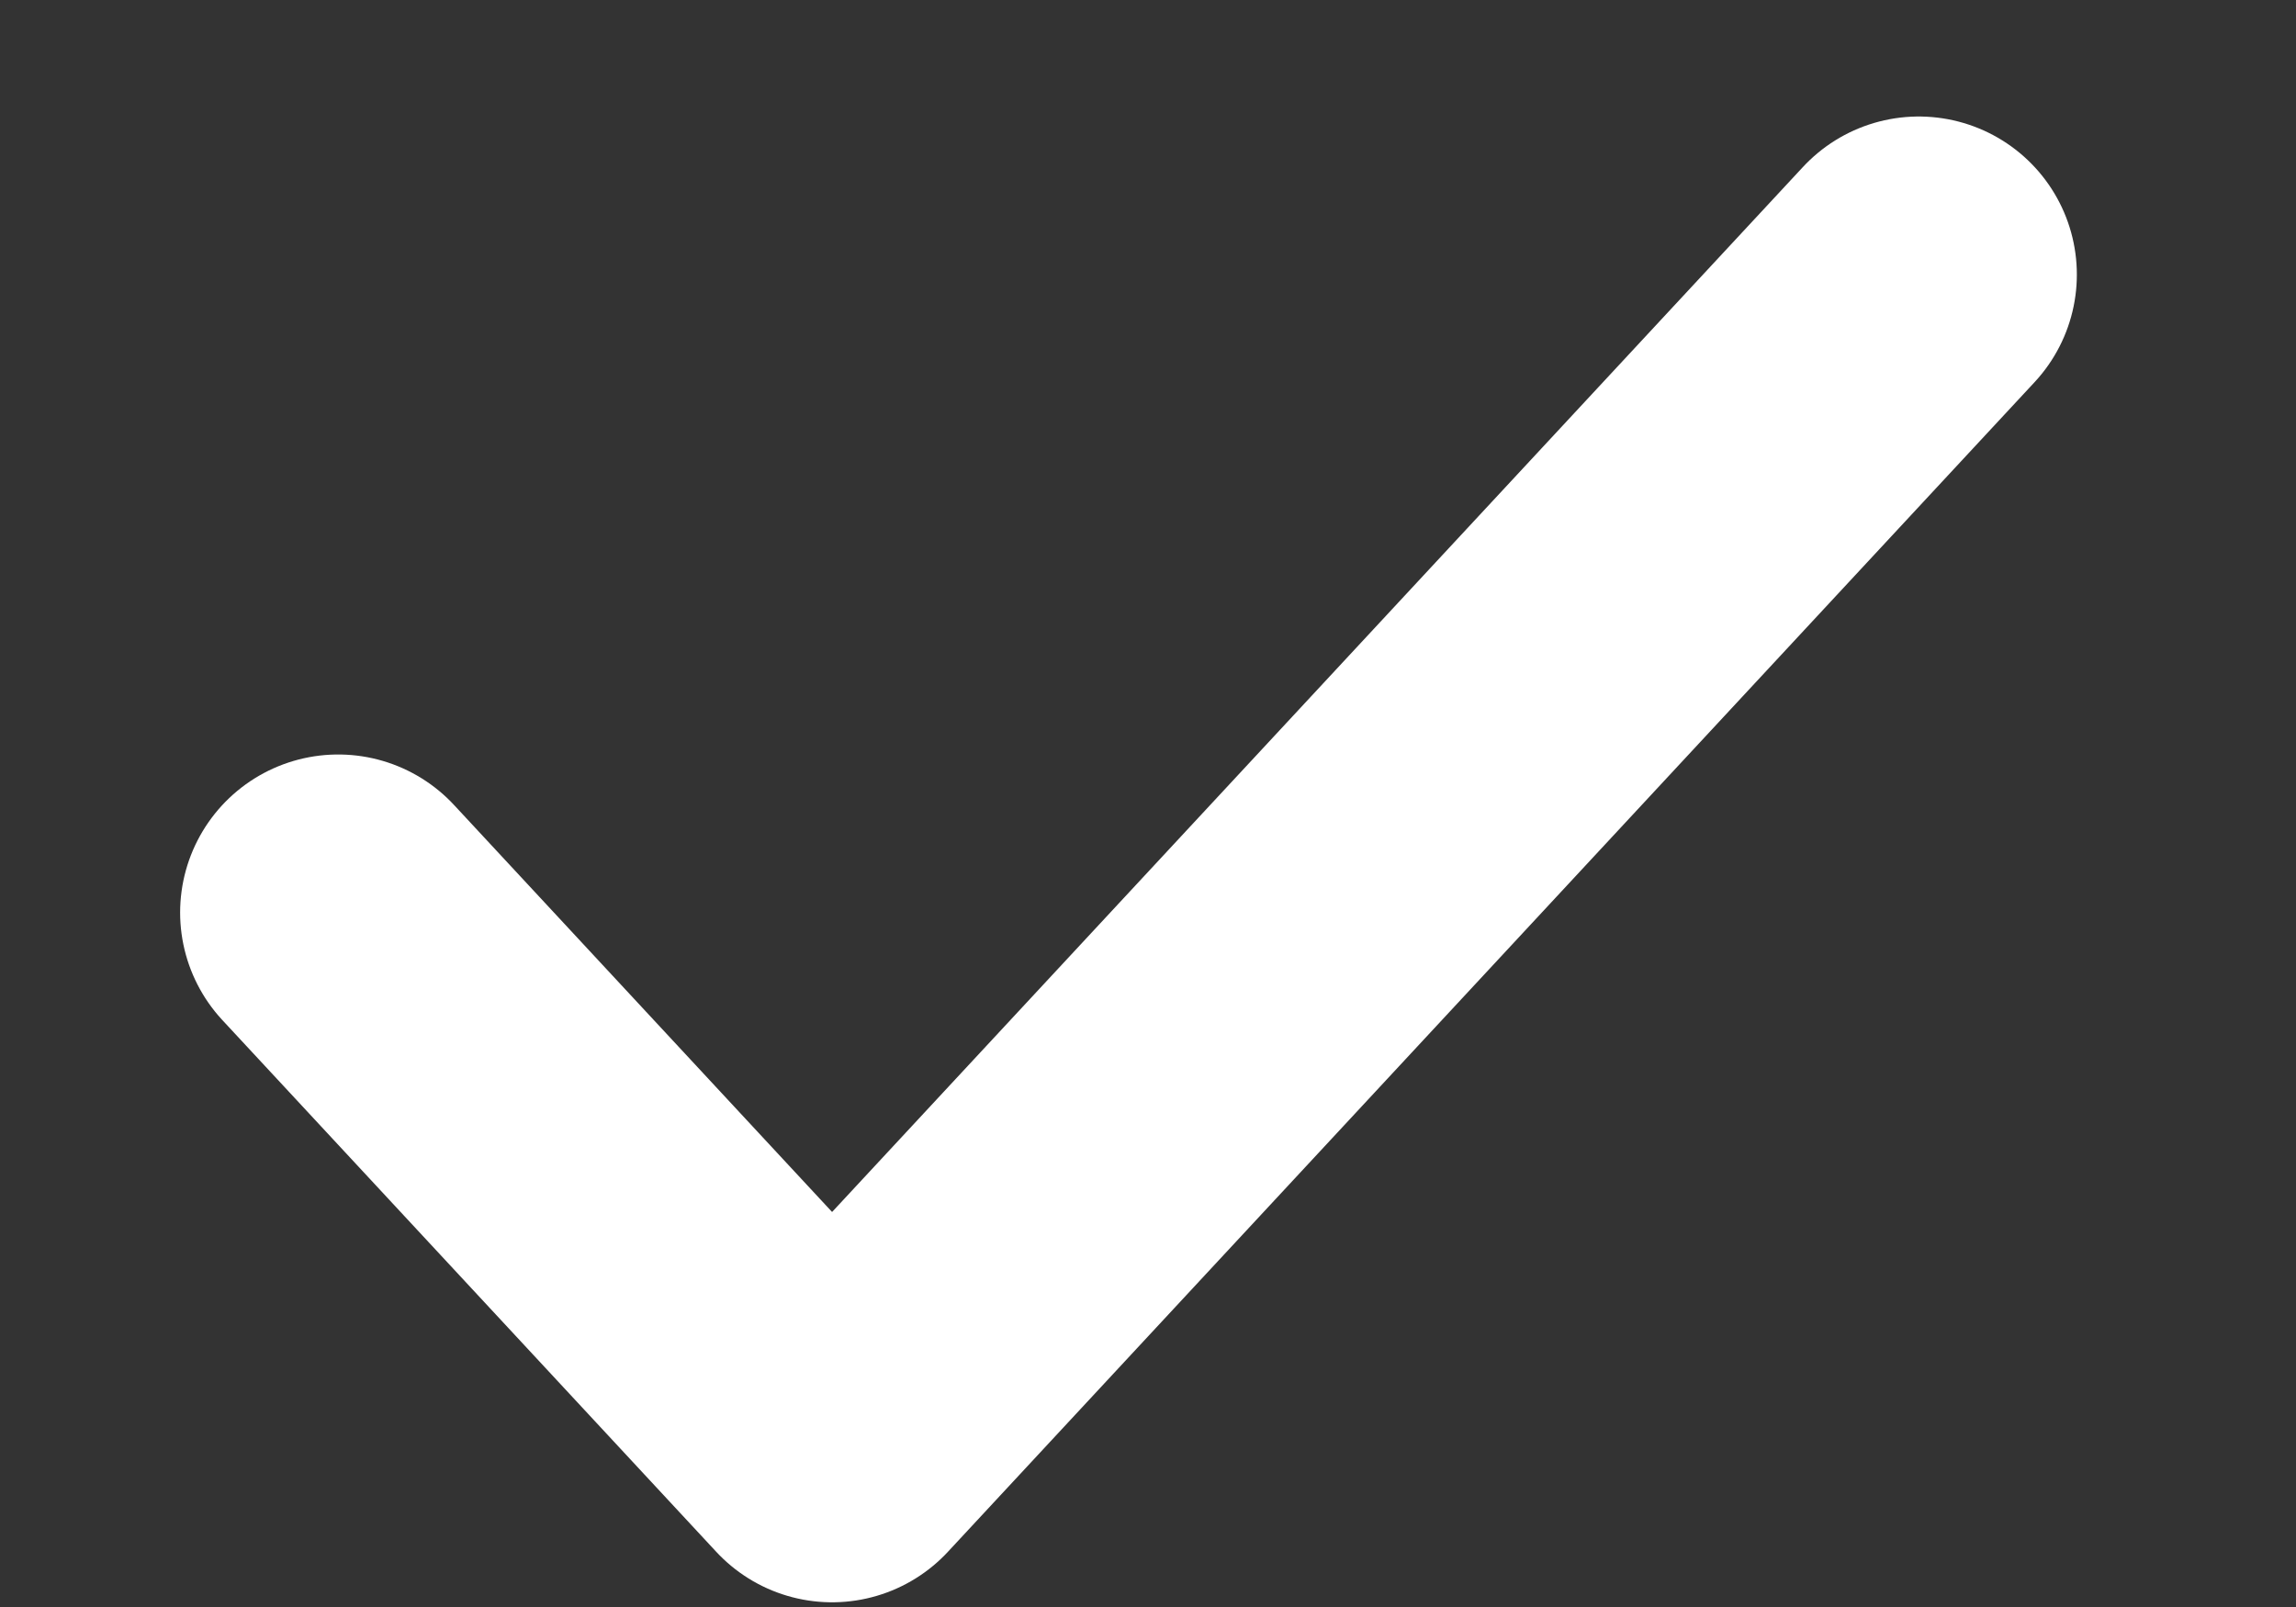 <svg width="10" height="7" viewBox="0 0 10 7" fill="none" xmlns="http://www.w3.org/2000/svg">
<rect x="0" y="0" width="10" height="7" fill="#333333" stroke="none"/>
<path d="M8.357 1.196L3.624 6.291L1.473 3.975" stroke="white" stroke-width="1.377" stroke-linecap="round" stroke-linejoin="round"/>
</svg>
